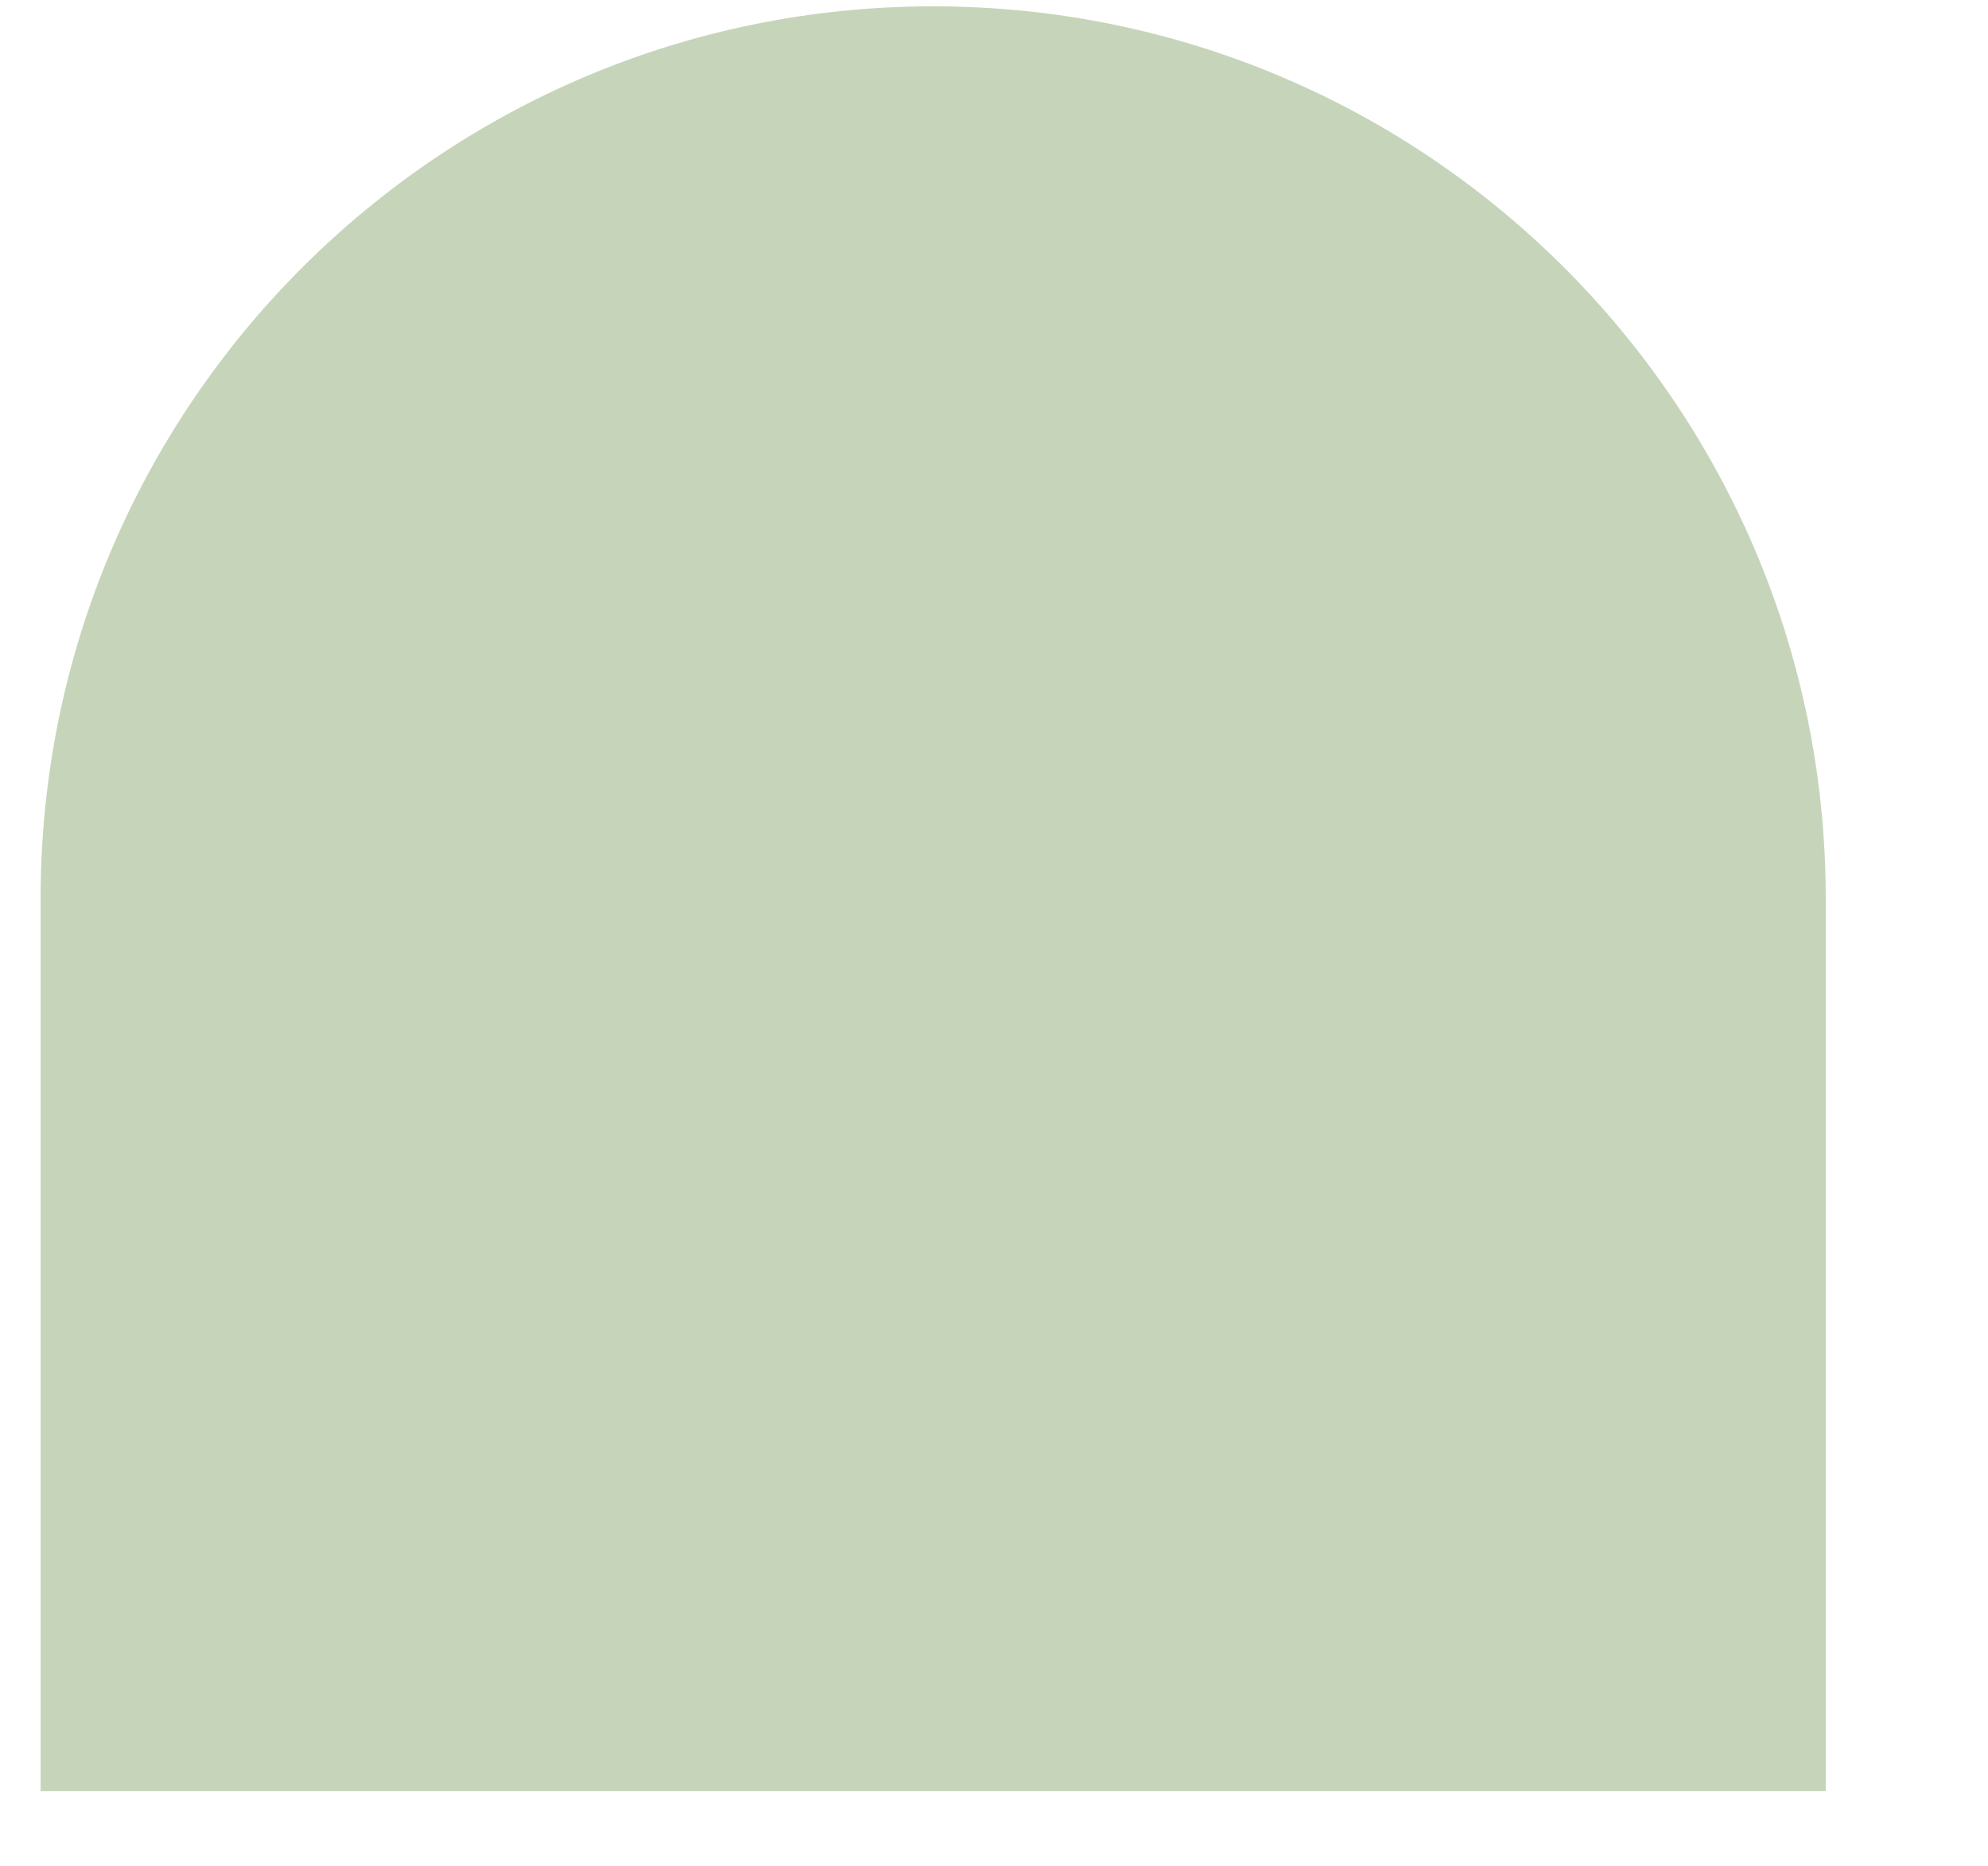 <svg width="49" height="46" viewBox="0 0 49 46" fill="none" xmlns="http://www.w3.org/2000/svg">
<g id="Frame 2147223177">
<path id="Rectangle 16" d="M45.001 22.156C45.001 10.005 35.151 0.156 23.001 0.156C10.851 0.156 1.001 10.005 1.001 22.156V44.156H45.001V22.156Z" fill="#C6D5BA"/>
</g>
</svg>
